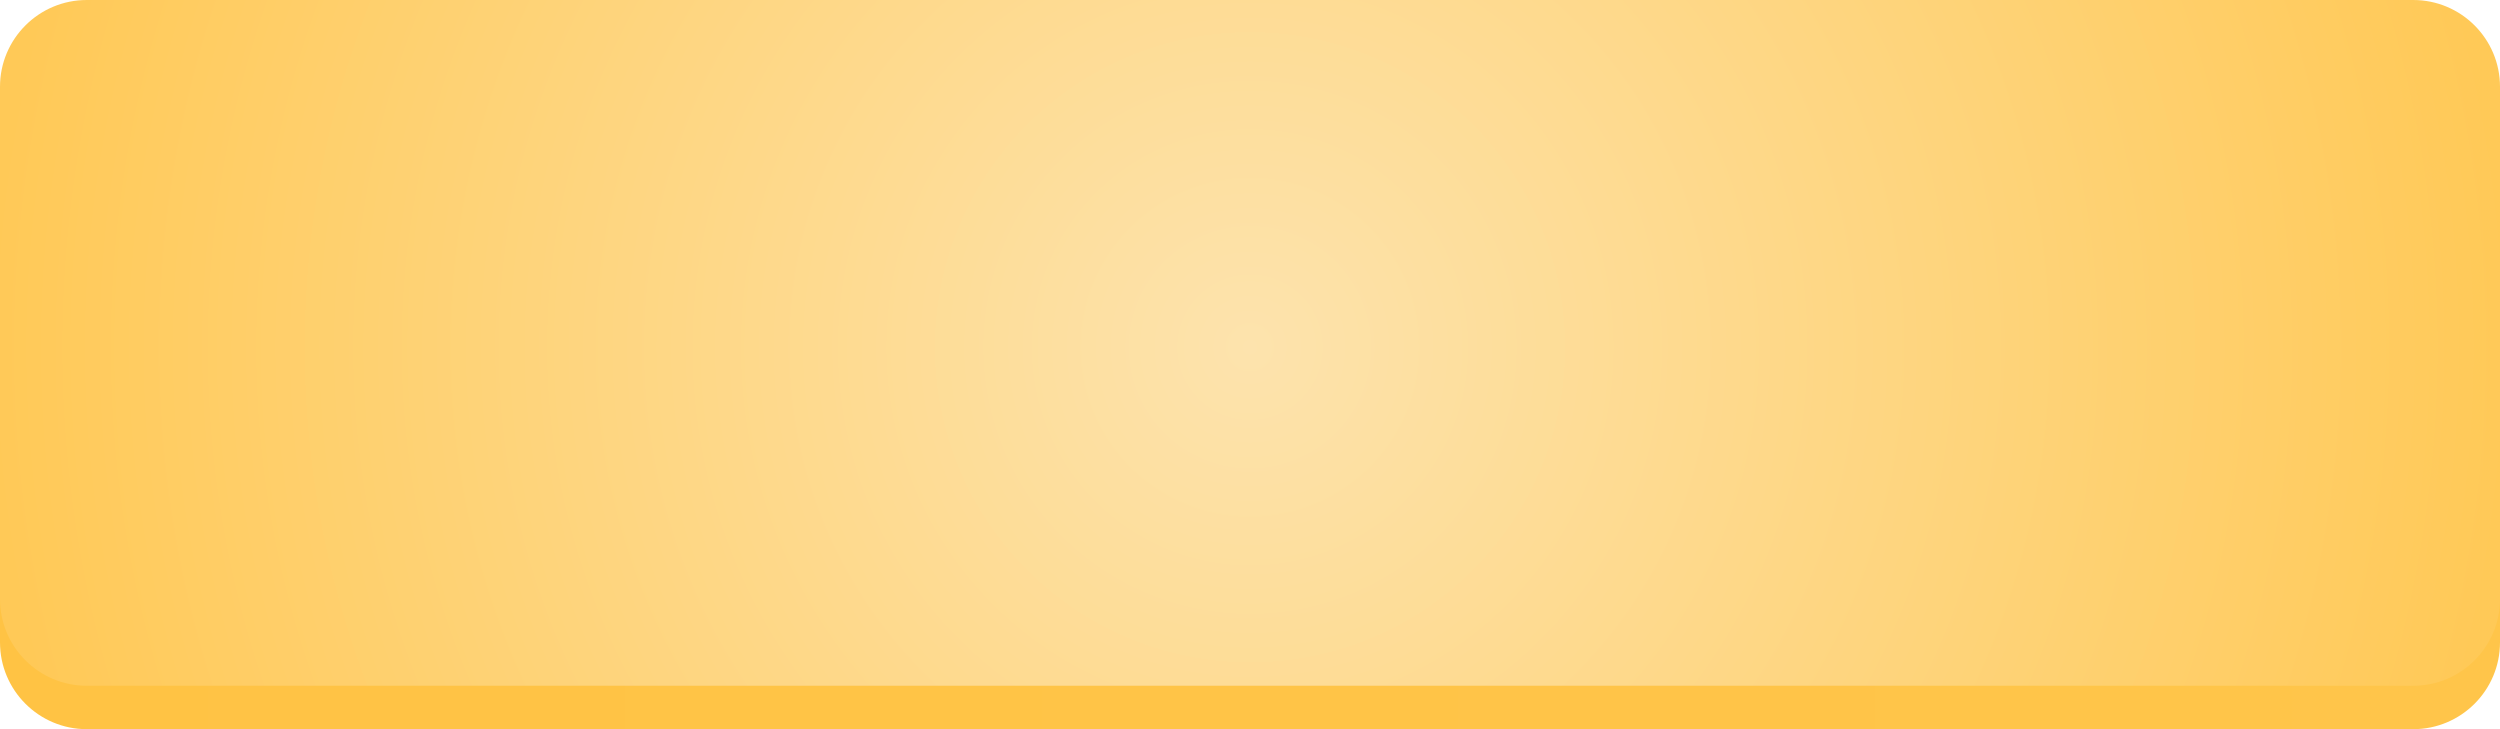 <?xml version="1.0" encoding="UTF-8"?> <svg xmlns="http://www.w3.org/2000/svg" width="288" height="84" viewBox="0 0 288 84" fill="none"> <path d="M278 5H10C4.477 5 0 9.477 0 15V74C0 79.523 4.477 84 10 84H278C283.523 84 288 79.523 288 74V15C288 9.477 283.523 5 278 5Z" fill="url(#paint0_linear_372_603)"></path> <path d="M278 0H10C4.477 0 0 4.477 0 10V69C0 74.523 4.477 79 10 79H278C283.523 79 288 74.523 288 69V10C288 4.477 283.523 0 278 0Z" fill="url(#paint1_radial_372_603)"></path> <defs> <linearGradient id="paint0_linear_372_603" x1="1.68918e-06" y1="45" x2="288" y2="45" gradientUnits="userSpaceOnUse"> <stop stop-color="#FFC344"></stop> <stop offset="1" stop-color="#FFC54A"></stop> </linearGradient> <radialGradient id="paint1_radial_372_603" cx="0" cy="0" r="1" gradientUnits="userSpaceOnUse" gradientTransform="translate(144 40) scale(144)"> <stop stop-color="#FDE3AD"></stop> <stop offset="1" stop-color="#FFC957"></stop> </radialGradient> </defs> </svg> 